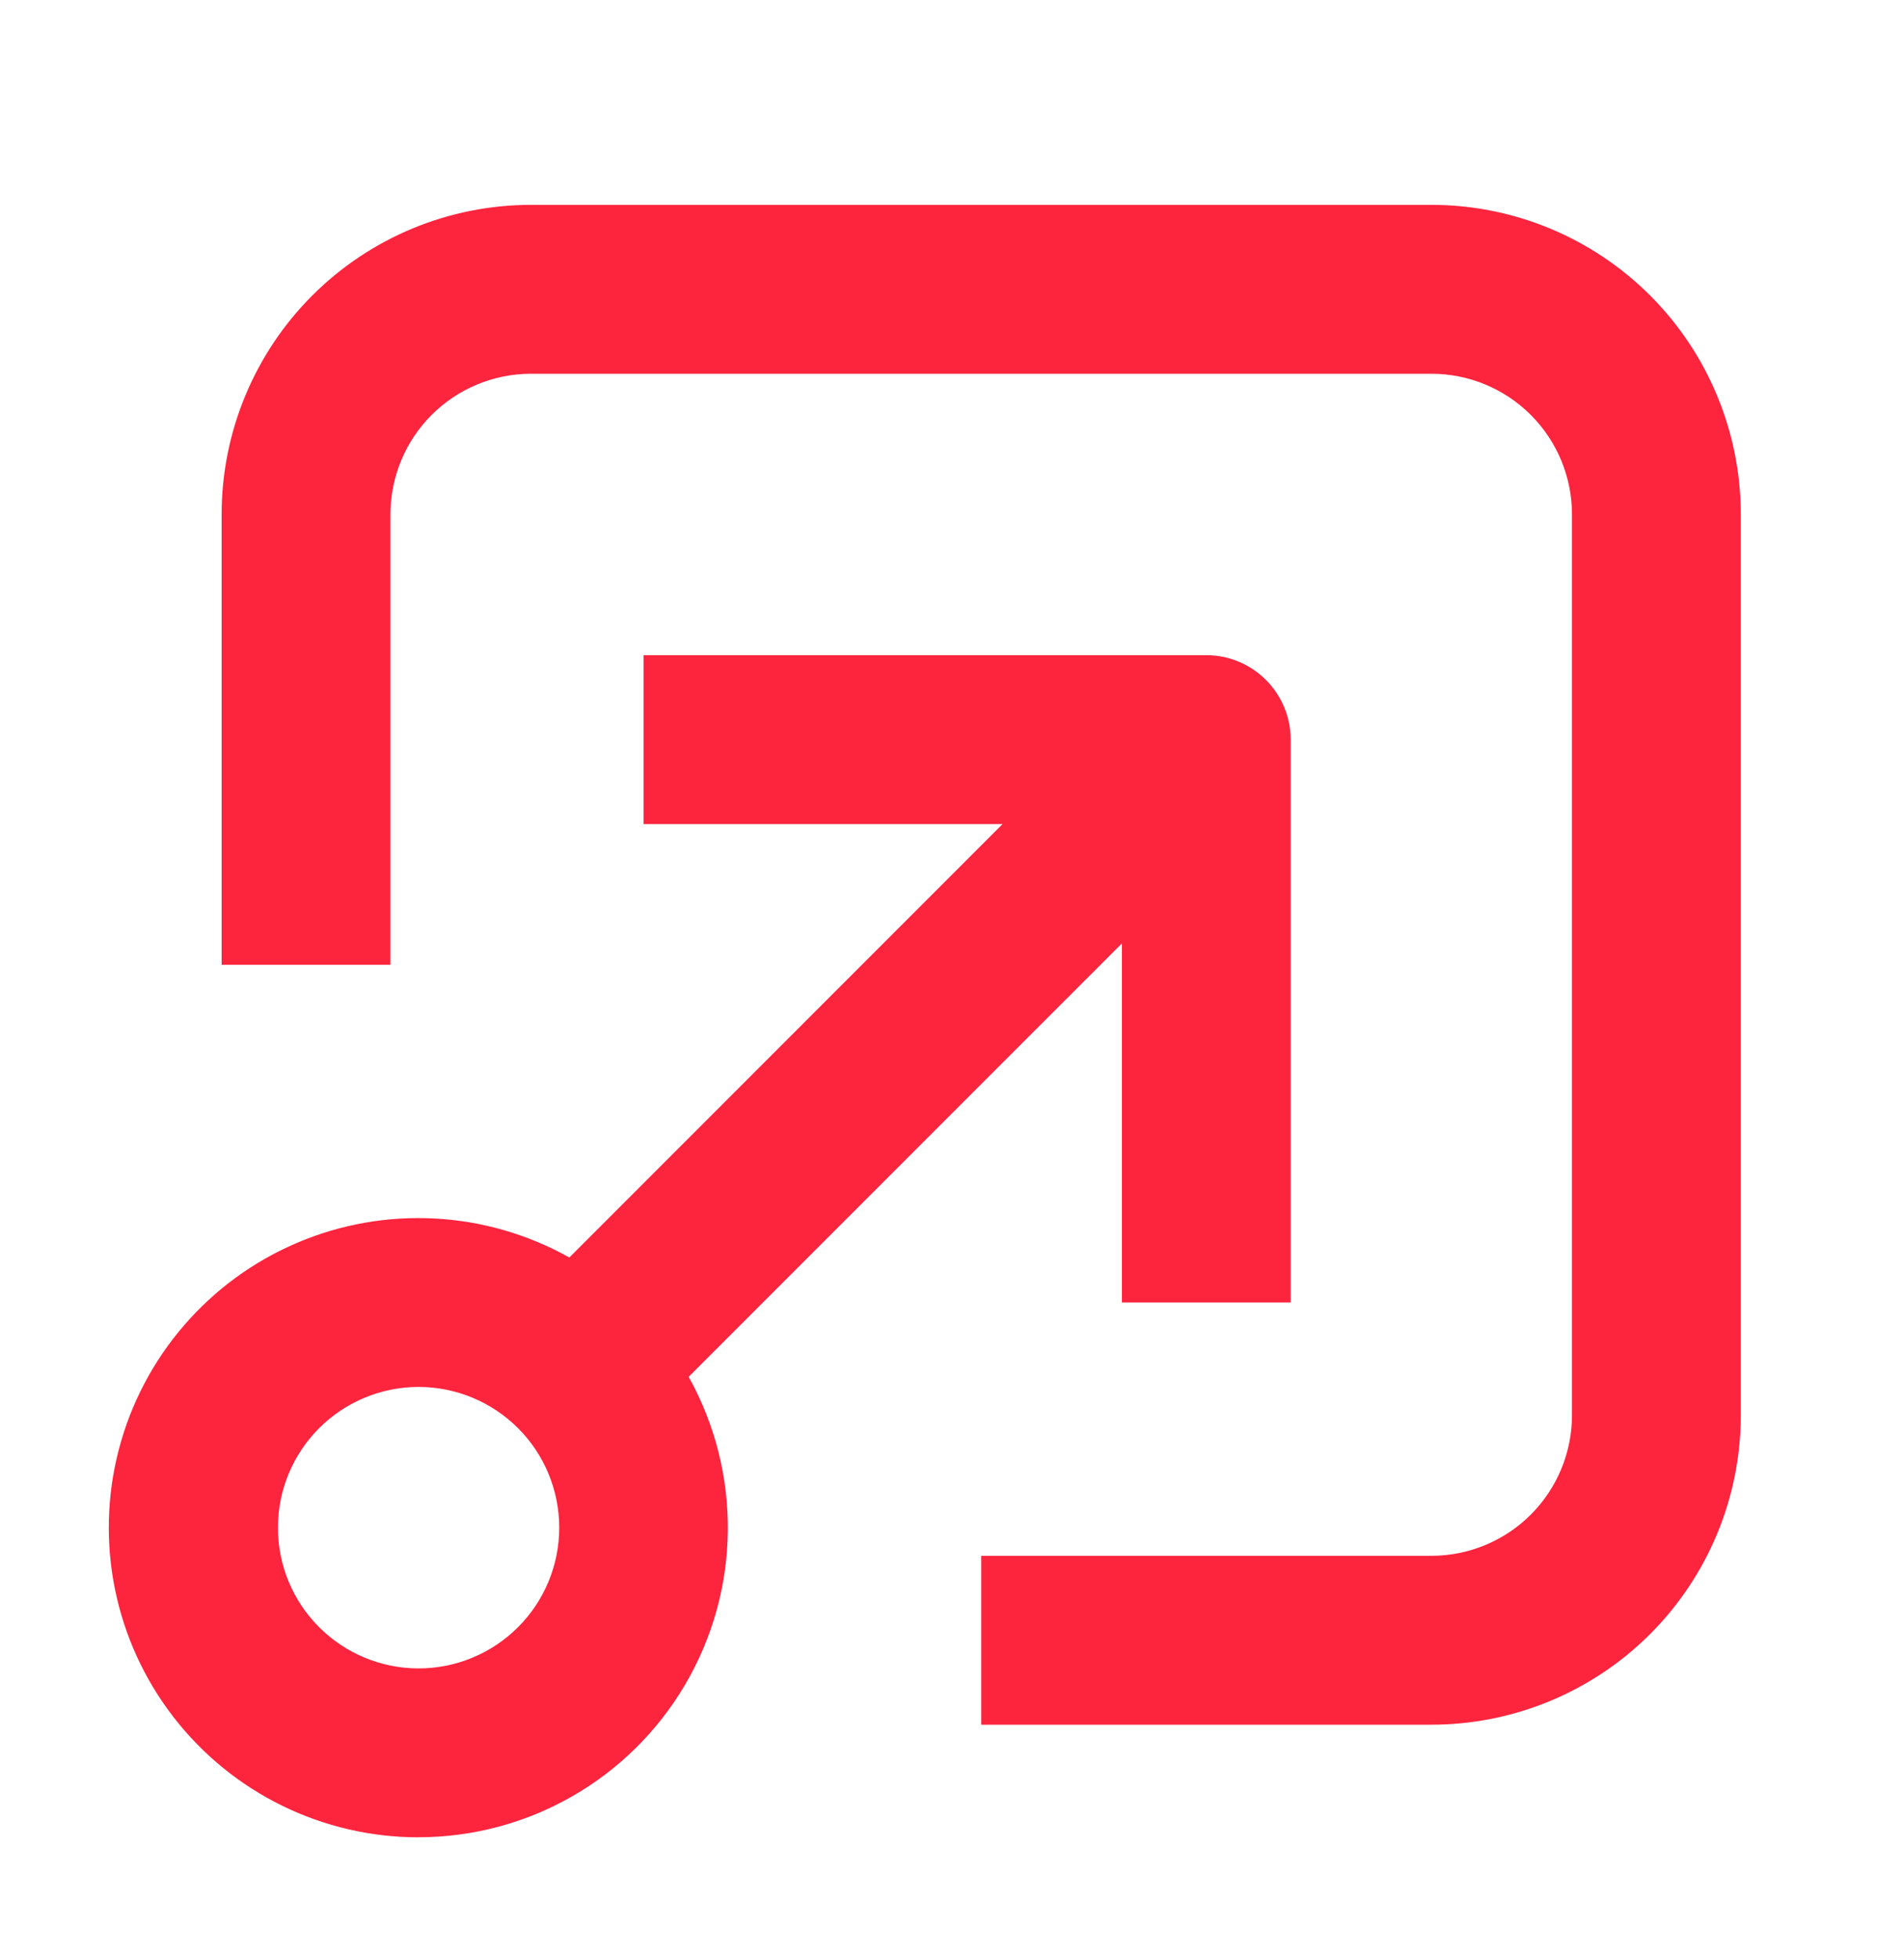 <svg width="35" height="36" viewBox="0 0 35 36" fill="none" xmlns="http://www.w3.org/2000/svg">
<path d="M7.694 33.758C5.932 33.759 4.269 32.944 3.19 31.55C2.111 30.157 1.74 28.342 2.183 26.637C2.627 24.932 3.836 23.528 5.457 22.837C7.078 22.145 8.928 22.244 10.466 23.105L18.43 15.141H11.831V12.038H22.174C22.586 12.038 22.98 12.202 23.271 12.493C23.562 12.784 23.726 13.178 23.726 13.59V23.932H20.623V17.334L12.659 25.297C13.641 27.059 13.618 29.209 12.597 30.948C11.576 32.688 9.711 33.756 7.694 33.757L7.694 33.758ZM7.694 25.483C7.008 25.483 6.351 25.756 5.866 26.241C5.381 26.726 5.109 27.383 5.109 28.069C5.109 28.755 5.381 29.413 5.866 29.897C6.351 30.382 7.008 30.655 7.694 30.655C8.38 30.655 9.038 30.382 9.523 29.897C10.008 29.413 10.28 28.755 10.28 28.069C10.28 27.383 10.008 26.726 9.523 26.241C9.038 25.756 8.38 25.483 7.694 25.483Z" fill="#FD243E"/>
<path d="M4.074 17.727V9.453C4.074 7.944 4.673 6.497 5.74 5.43C6.807 4.363 8.254 3.764 9.763 3.764H26.311C27.82 3.764 29.267 4.363 30.334 5.43C31.401 6.497 32 7.944 32 9.453V26C32 27.509 31.401 28.956 30.334 30.023C29.267 31.09 27.82 31.689 26.311 31.689H18.037V28.586H26.311C26.997 28.586 27.655 28.314 28.14 27.829C28.625 27.344 28.897 26.686 28.897 26V9.453C28.897 8.767 28.625 8.109 28.14 7.624C27.655 7.139 26.997 6.867 26.311 6.867H9.763C9.077 6.867 8.419 7.139 7.934 7.624C7.449 8.109 7.177 8.767 7.177 9.453V17.727H4.074Z" fill="#FD243E"/>
</svg>
